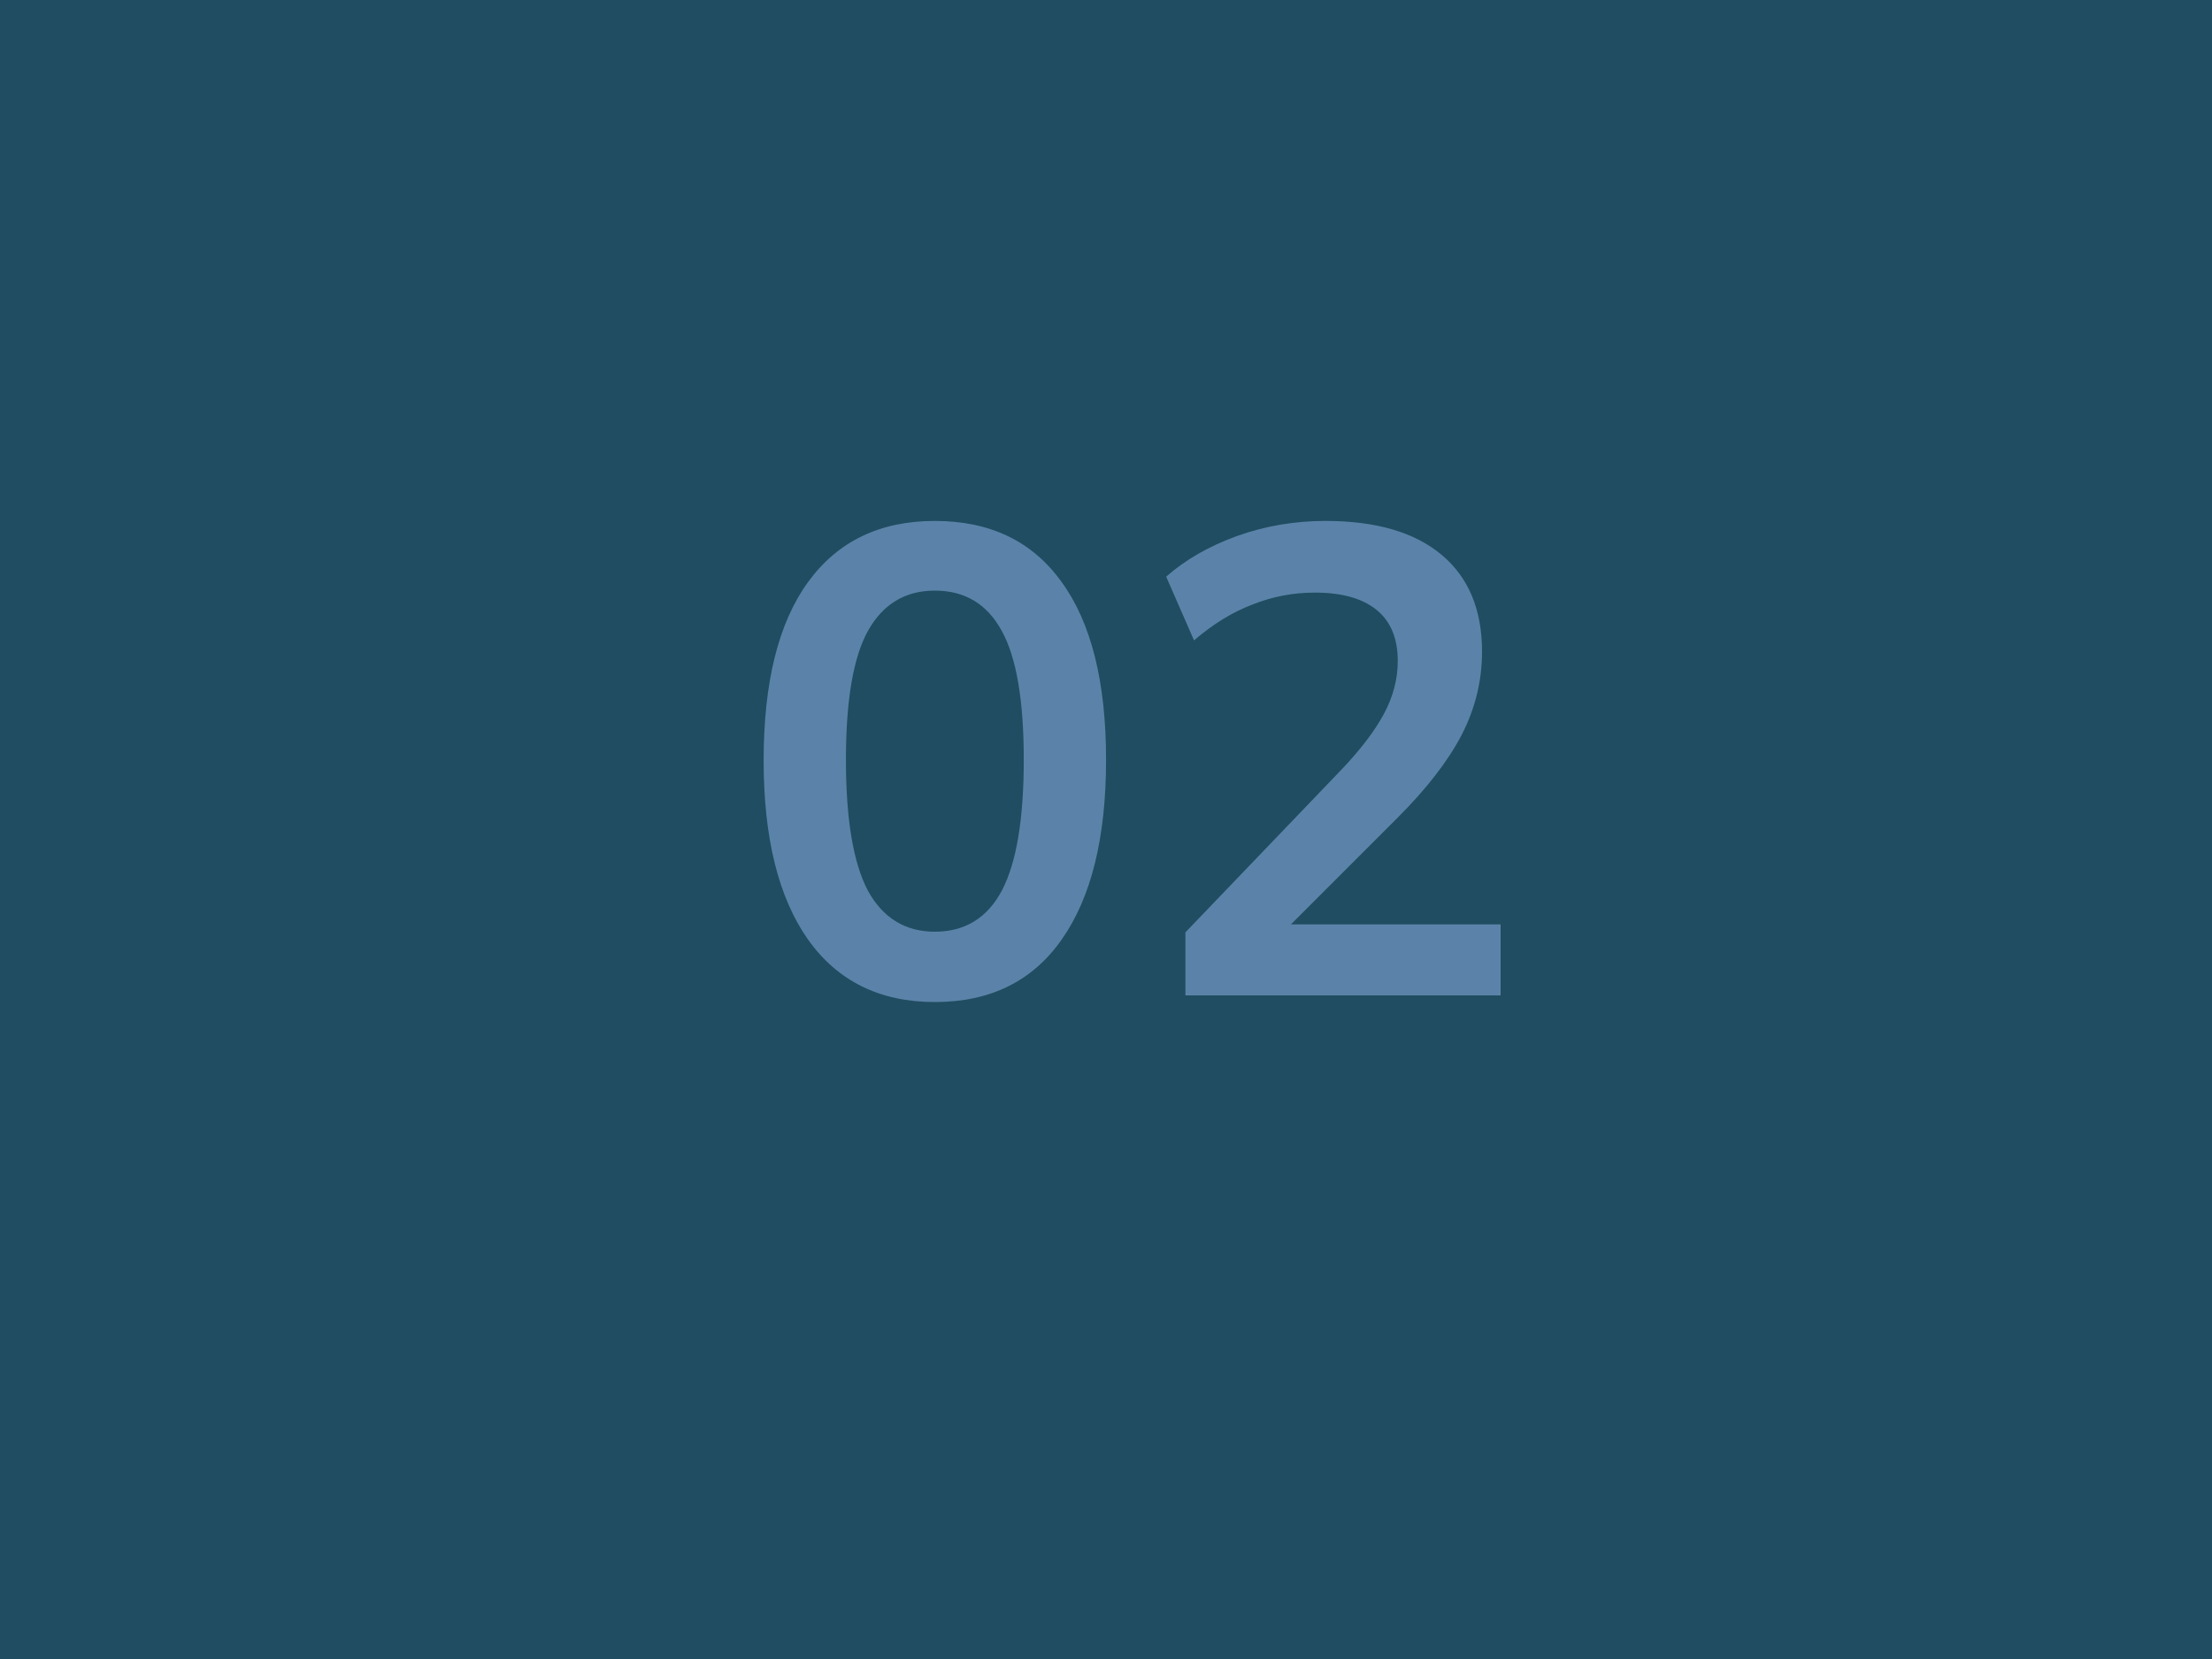 <?xml version="1.0" encoding="UTF-8"?> <svg xmlns="http://www.w3.org/2000/svg" width="40" height="30" viewBox="0 0 40 30" fill="none"><rect width="40" height="30" fill="#204D61"></rect><path d="M16.905 18.12C15.913 18.12 15.149 17.744 14.613 16.992C14.077 16.232 13.809 15.152 13.809 13.752C13.809 12.336 14.077 11.26 14.613 10.524C15.149 9.788 15.913 9.42 16.905 9.42C17.905 9.42 18.669 9.788 19.197 10.524C19.733 11.26 20.001 12.332 20.001 13.74C20.001 15.148 19.733 16.232 19.197 16.992C18.669 17.744 17.905 18.12 16.905 18.12ZM16.905 16.848C17.449 16.848 17.853 16.6 18.117 16.104C18.381 15.6 18.513 14.812 18.513 13.74C18.513 12.668 18.381 11.892 18.117 11.412C17.853 10.924 17.449 10.68 16.905 10.68C16.369 10.68 15.965 10.924 15.693 11.412C15.429 11.892 15.297 12.668 15.297 13.74C15.297 14.812 15.429 15.6 15.693 16.104C15.965 16.6 16.369 16.848 16.905 16.848ZM21.436 18V16.86L24.244 13.932C24.596 13.564 24.856 13.224 25.024 12.912C25.192 12.6 25.276 12.28 25.276 11.952C25.276 11.544 25.148 11.236 24.892 11.028C24.636 10.82 24.264 10.716 23.776 10.716C23.384 10.716 23.008 10.788 22.648 10.932C22.288 11.068 21.936 11.284 21.592 11.58L21.088 10.428C21.432 10.124 21.856 9.88 22.36 9.696C22.872 9.512 23.408 9.42 23.968 9.42C24.88 9.42 25.58 9.624 26.068 10.032C26.556 10.44 26.8 11.024 26.8 11.784C26.8 12.312 26.676 12.816 26.428 13.296C26.18 13.768 25.796 14.264 25.276 14.784L22.936 17.124V16.716H27.136V18H21.436Z" fill="#5B83A9"></path></svg> 